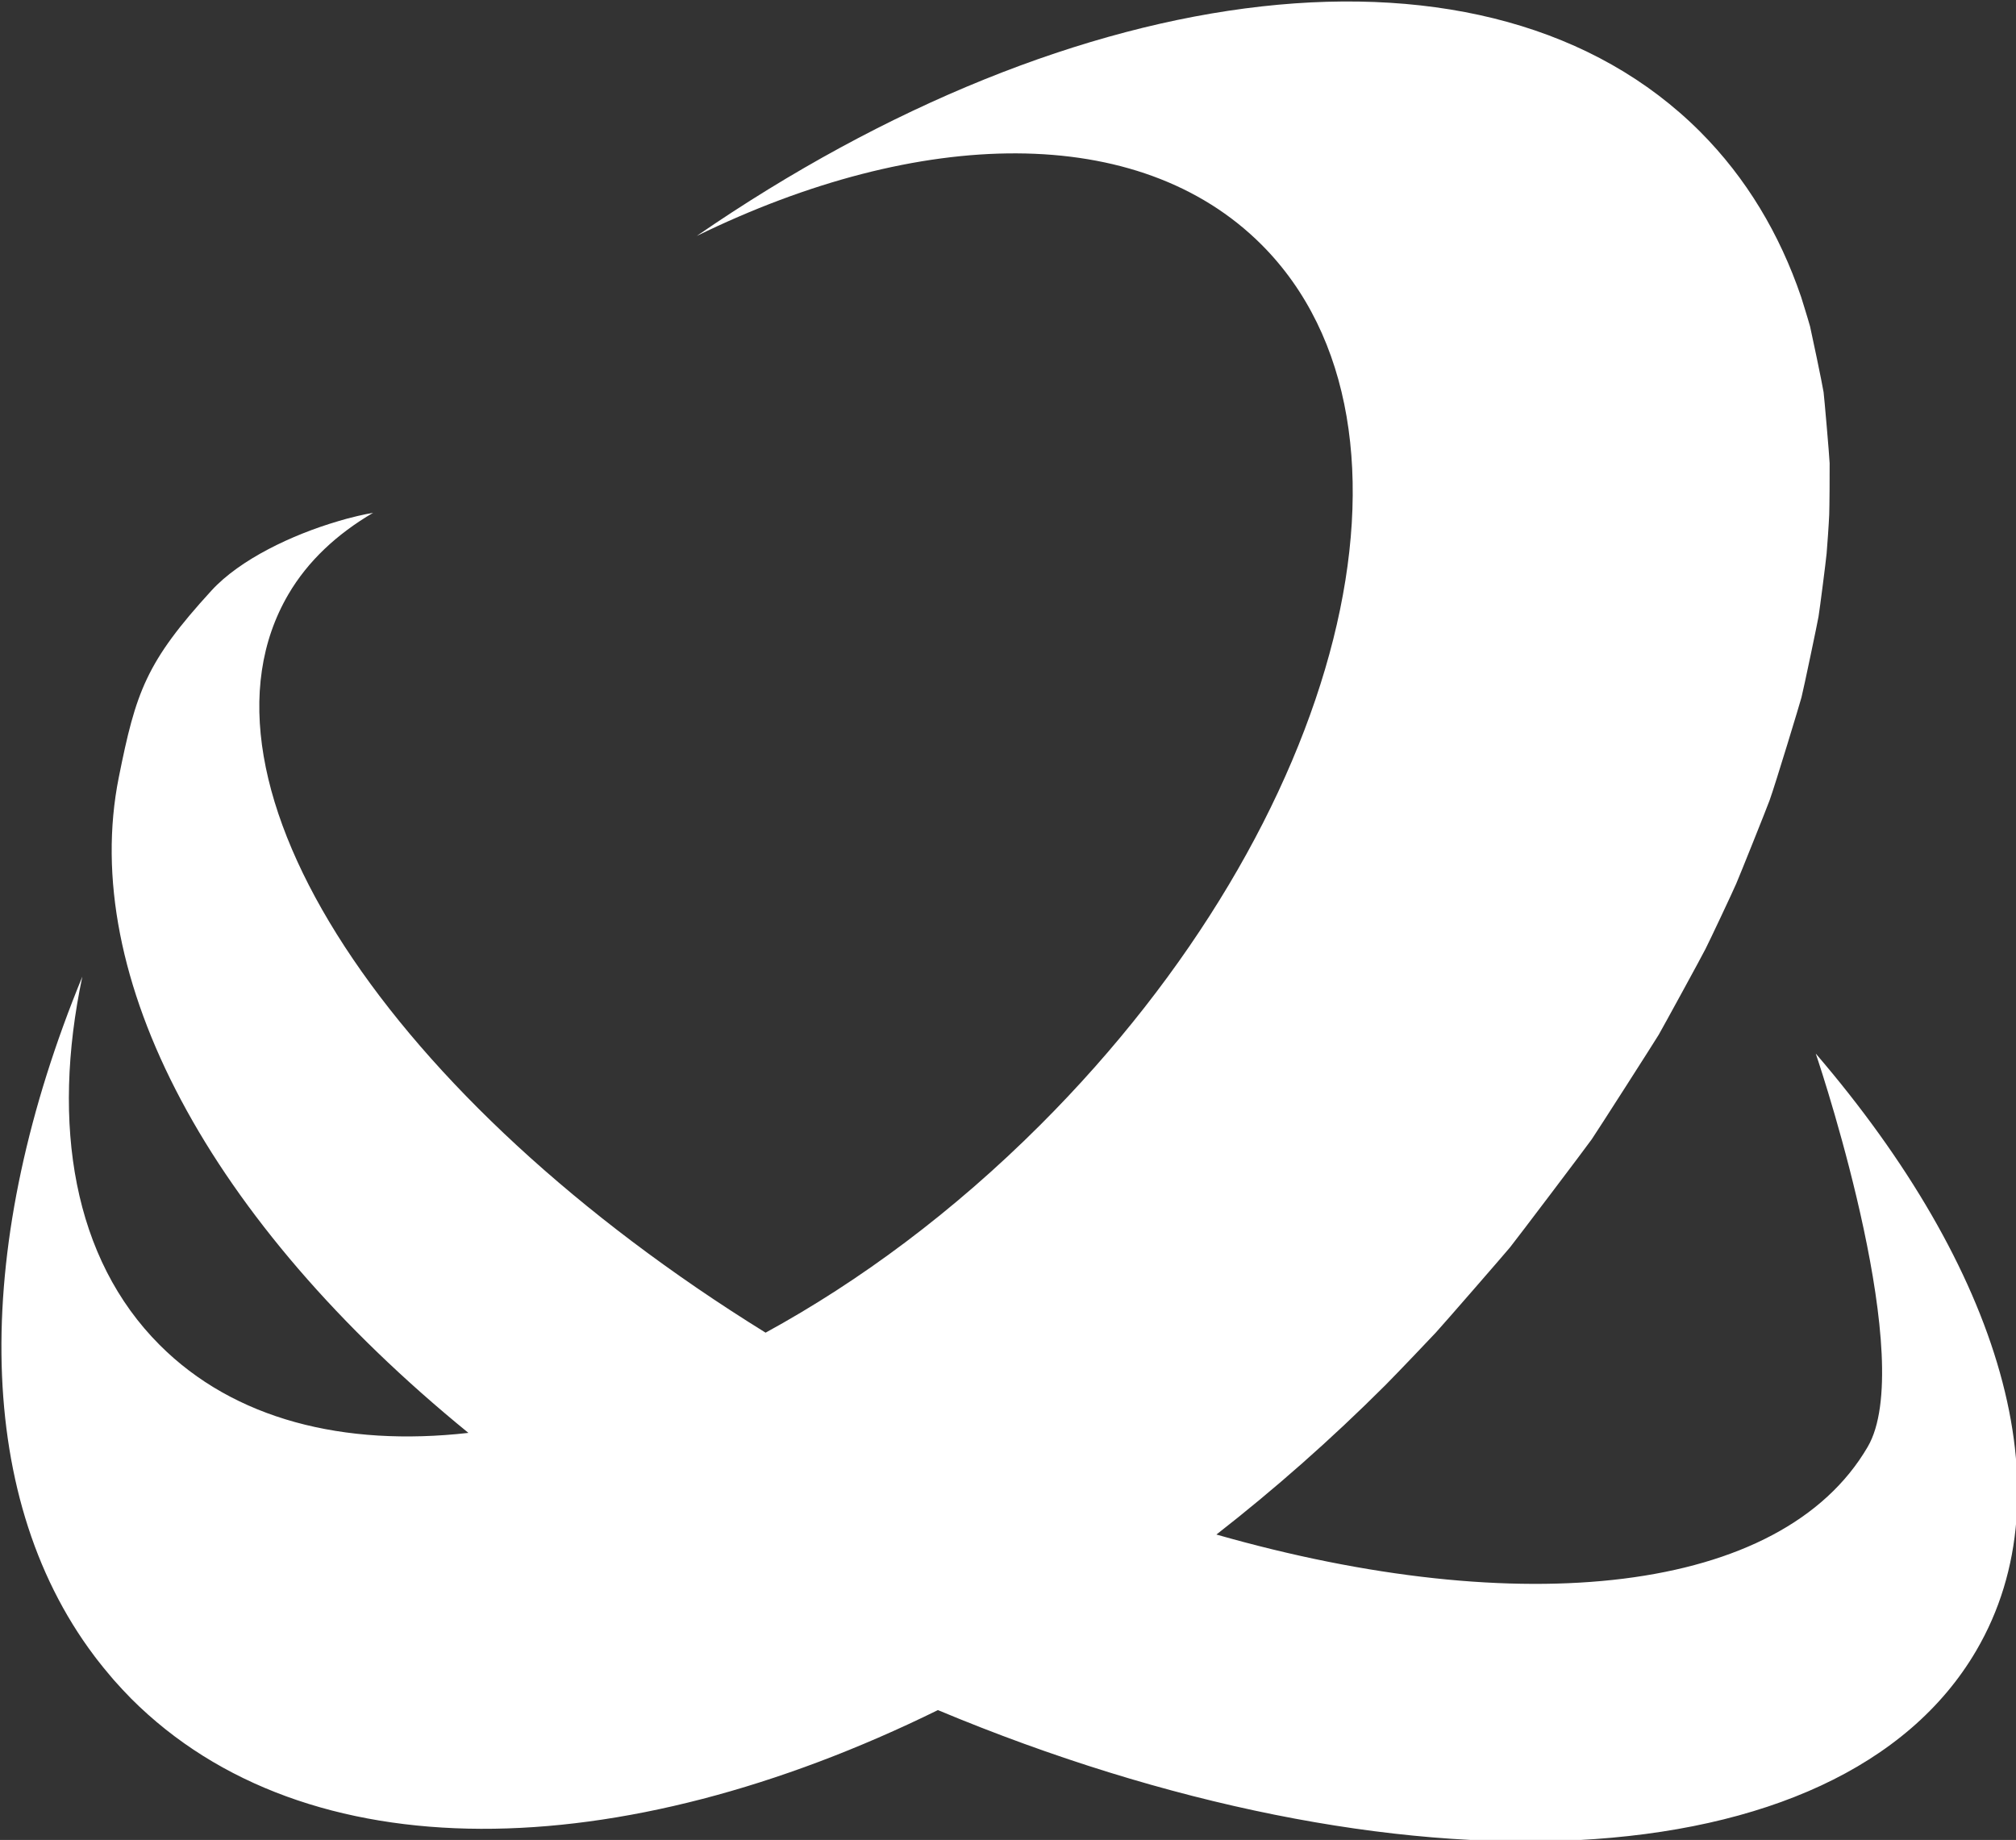 <?xml version="1.0" encoding="utf-8"?>
<!-- Generator: Adobe Illustrator 15.1.0, SVG Export Plug-In . SVG Version: 6.00 Build 0)  -->
<!DOCTYPE svg PUBLIC "-//W3C//DTD SVG 1.1//EN" "http://www.w3.org/Graphics/SVG/1.1/DTD/svg11.dtd">
<svg version="1.1" id="Слой_1" xmlns="http://www.w3.org/2000/svg" xmlns:xlink="http://www.w3.org/1999/xlink" x="0px" y="0px"
	 width="283.46px" height="258.732px" viewBox="0 0 283.46 258.732" enable-background="new 0 0 283.46 258.732"
	 xml:space="preserve">
<rect x="0" y="0" width="283.46" height="258.732" fill="#333333" stroke="none"/>
<path fill="#FFFFFF" d="M255.303,148.153c1.316,3.848,14.226,43.496,7.3,55.313c-12.14,20.785-48.873,24.512-91.569,12.322
	c8.12-6.328,16.068-13.326,23.732-20.98c1.843-1.852,6.541-6.803,7.108-7.41c1.174-1.275,9.78-11.189,10.438-11.988
	c0.921-1.145,10.723-14.104,11.491-15.197c0.618-0.891,8.87-13.781,9.417-14.701c0.627-1.084,6.115-11.127,6.581-12.07
	c0.547-1.063,3.867-8.109,4.313-9.162c0.426-0.962,4.354-10.773,4.698-11.735c0.83-2.298,4.283-13.709,4.485-14.479
	c0.294-1.144,2.278-10.611,2.399-11.37c0.183-1.114,1.033-7.756,1.135-8.859c0.07-0.719,0.323-4.333,0.364-5.427
	c0.04-0.678,0.081-6.611,0.061-7.27c-0.04-1.083-0.77-9.437-0.851-9.993c-0.162-1.088-1.792-8.834-1.903-9.254
	c-0.313-1.129-1.175-3.877-1.256-4.141c-3.017-8.844-7.694-16.706-14.175-23.211c-29.727-29.768-87.701-22.153-141.11,14.641
	c31.352-15.334,62.151-16.048,79.42,1.225c25.605,25.641,11.653,81.065-31.124,123.792c-12.166,12.16-25.363,21.961-38.611,29.201
	c-52.888-32.744-82.543-77.405-67.108-103.811c2.759-4.718,6.854-8.505,11.927-11.482c-0.683,0.122-1.412,0.273-2.156,0.446
	c-0.111,0.03-0.218,0.05-0.329,0.081c-0.75,0.172-1.524,0.385-2.309,0.617c-0.071,0.021-0.132,0.041-0.197,0.061
	c-6.389,1.883-13.704,5.336-17.729,9.72c-9.229,10.084-10.636,14.256-13.046,26.294c-5.594,27.935,12.575,62.349,49.162,92.167
	c-17.526,1.984-32.967-1.895-43.421-12.373c-12.094-12.1-15.278-30.881-10.864-51.789c-15.258,37.098-15.623,72.545,1.676,95.518
	c0.116,0.162,0.238,0.314,0.354,0.467c0.598,0.779,1.22,1.539,1.858,2.289c0.183,0.211,0.365,0.434,0.547,0.646
	c0.785,0.881,1.584,1.752,2.425,2.604c24.639,24.664,68.677,23.631,113.439,1.619c64.571,27.004,126.759,24.543,145.996-8.363
	C290.993,209.692,281.132,178.243,255.303,148.153z"/>
</svg>
